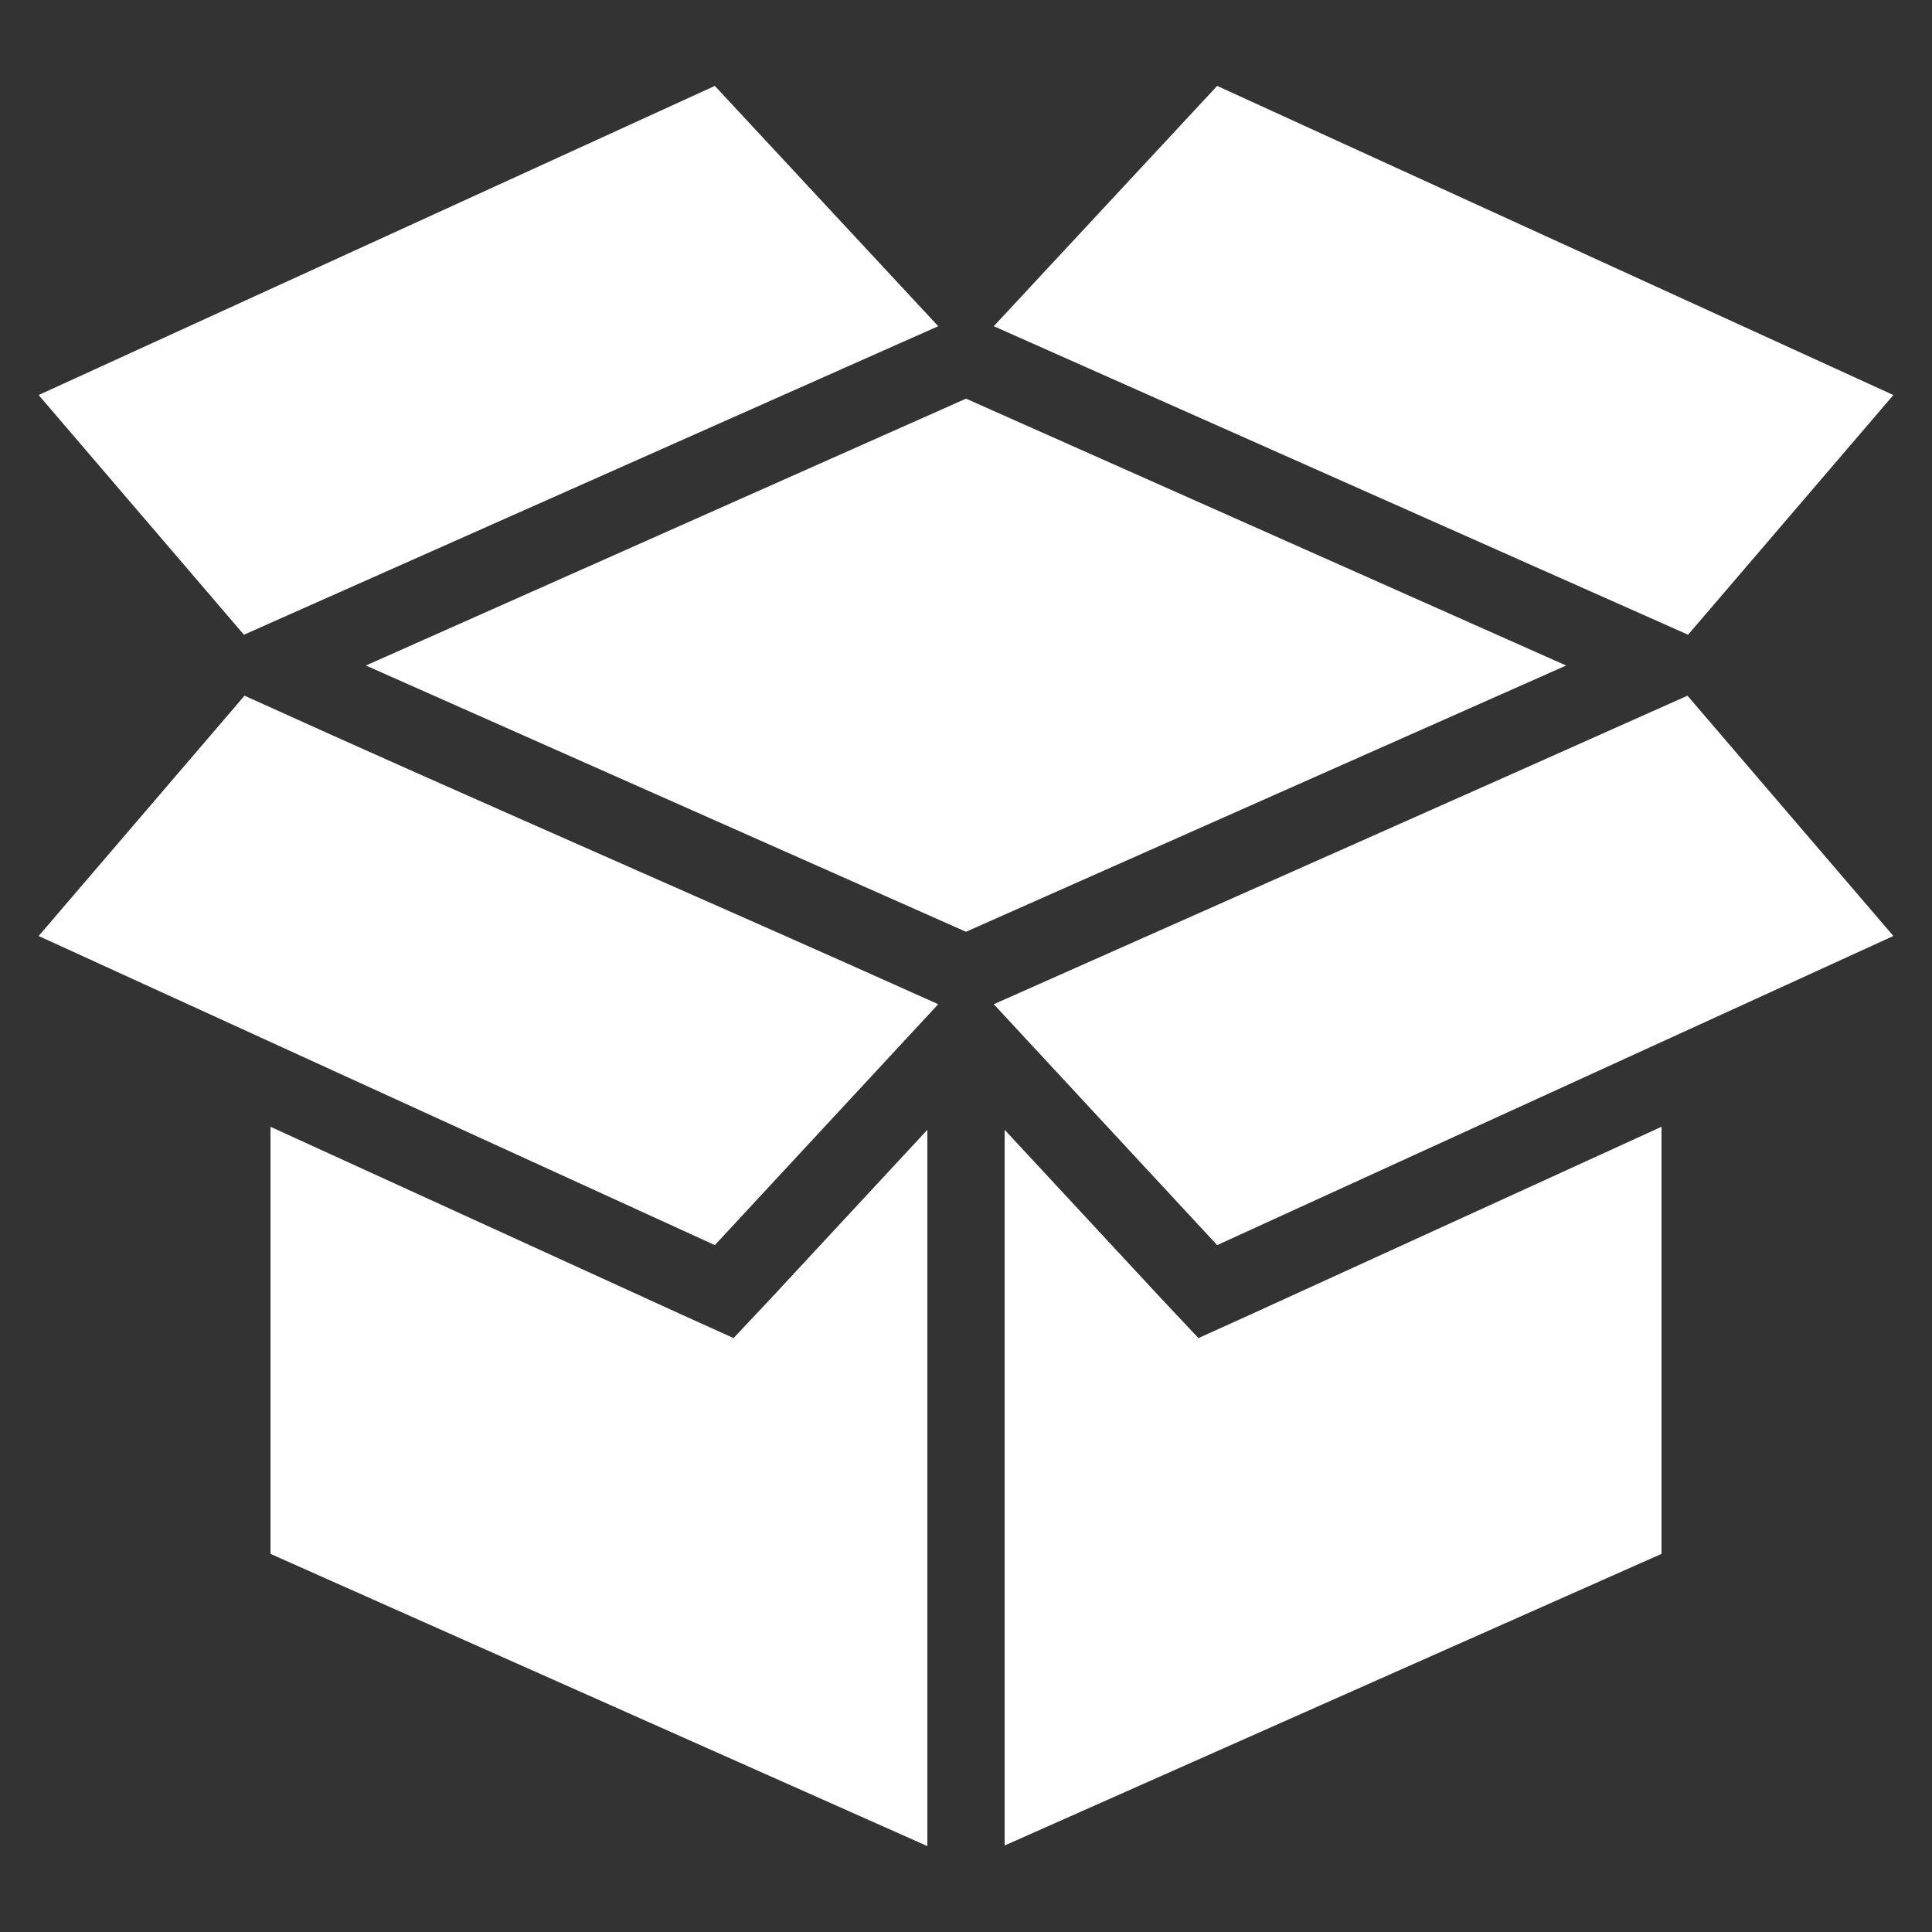 <?xml version="1.0" standalone="no"?>
<svg width="32" height="32" viewBox="0 0 32 32" fill="none" xmlns="http://www.w3.org/2000/svg">
<rect x="0" y="0" width="32" height="32" fill="#333333" stroke="none"/>
<path d="M11.84 1.423L0.64 6.543L4.04 10.513C7.873 8.809 11.707 7.106 15.54 5.403L11.84 1.423ZM20.16 1.423L16.46 5.403C20.293 7.106 24.127 8.809 27.96 10.513L31.36 6.543L20.16 1.423ZM16 6.603L6.06 11.023L16 15.433L25.94 11.023L16 6.603ZM4.05 11.523L0.64 15.503L11.84 20.623L15.54 16.633C11.717 14.914 7.867 13.254 4.05 11.523ZM27.95 11.523C24.123 13.233 20.29 14.931 16.46 16.633L20.16 20.623L31.36 15.503L27.95 11.523ZM4.48 18.663V25.737L15.36 30.577V18.713L12.78 21.493L12.15 22.163L11.31 21.783L4.48 18.663ZM27.52 18.663L20.69 21.783L19.85 22.163L19.22 21.493L16.64 18.713V30.567L27.52 25.737V18.663Z" fill="white"/>
</svg>


